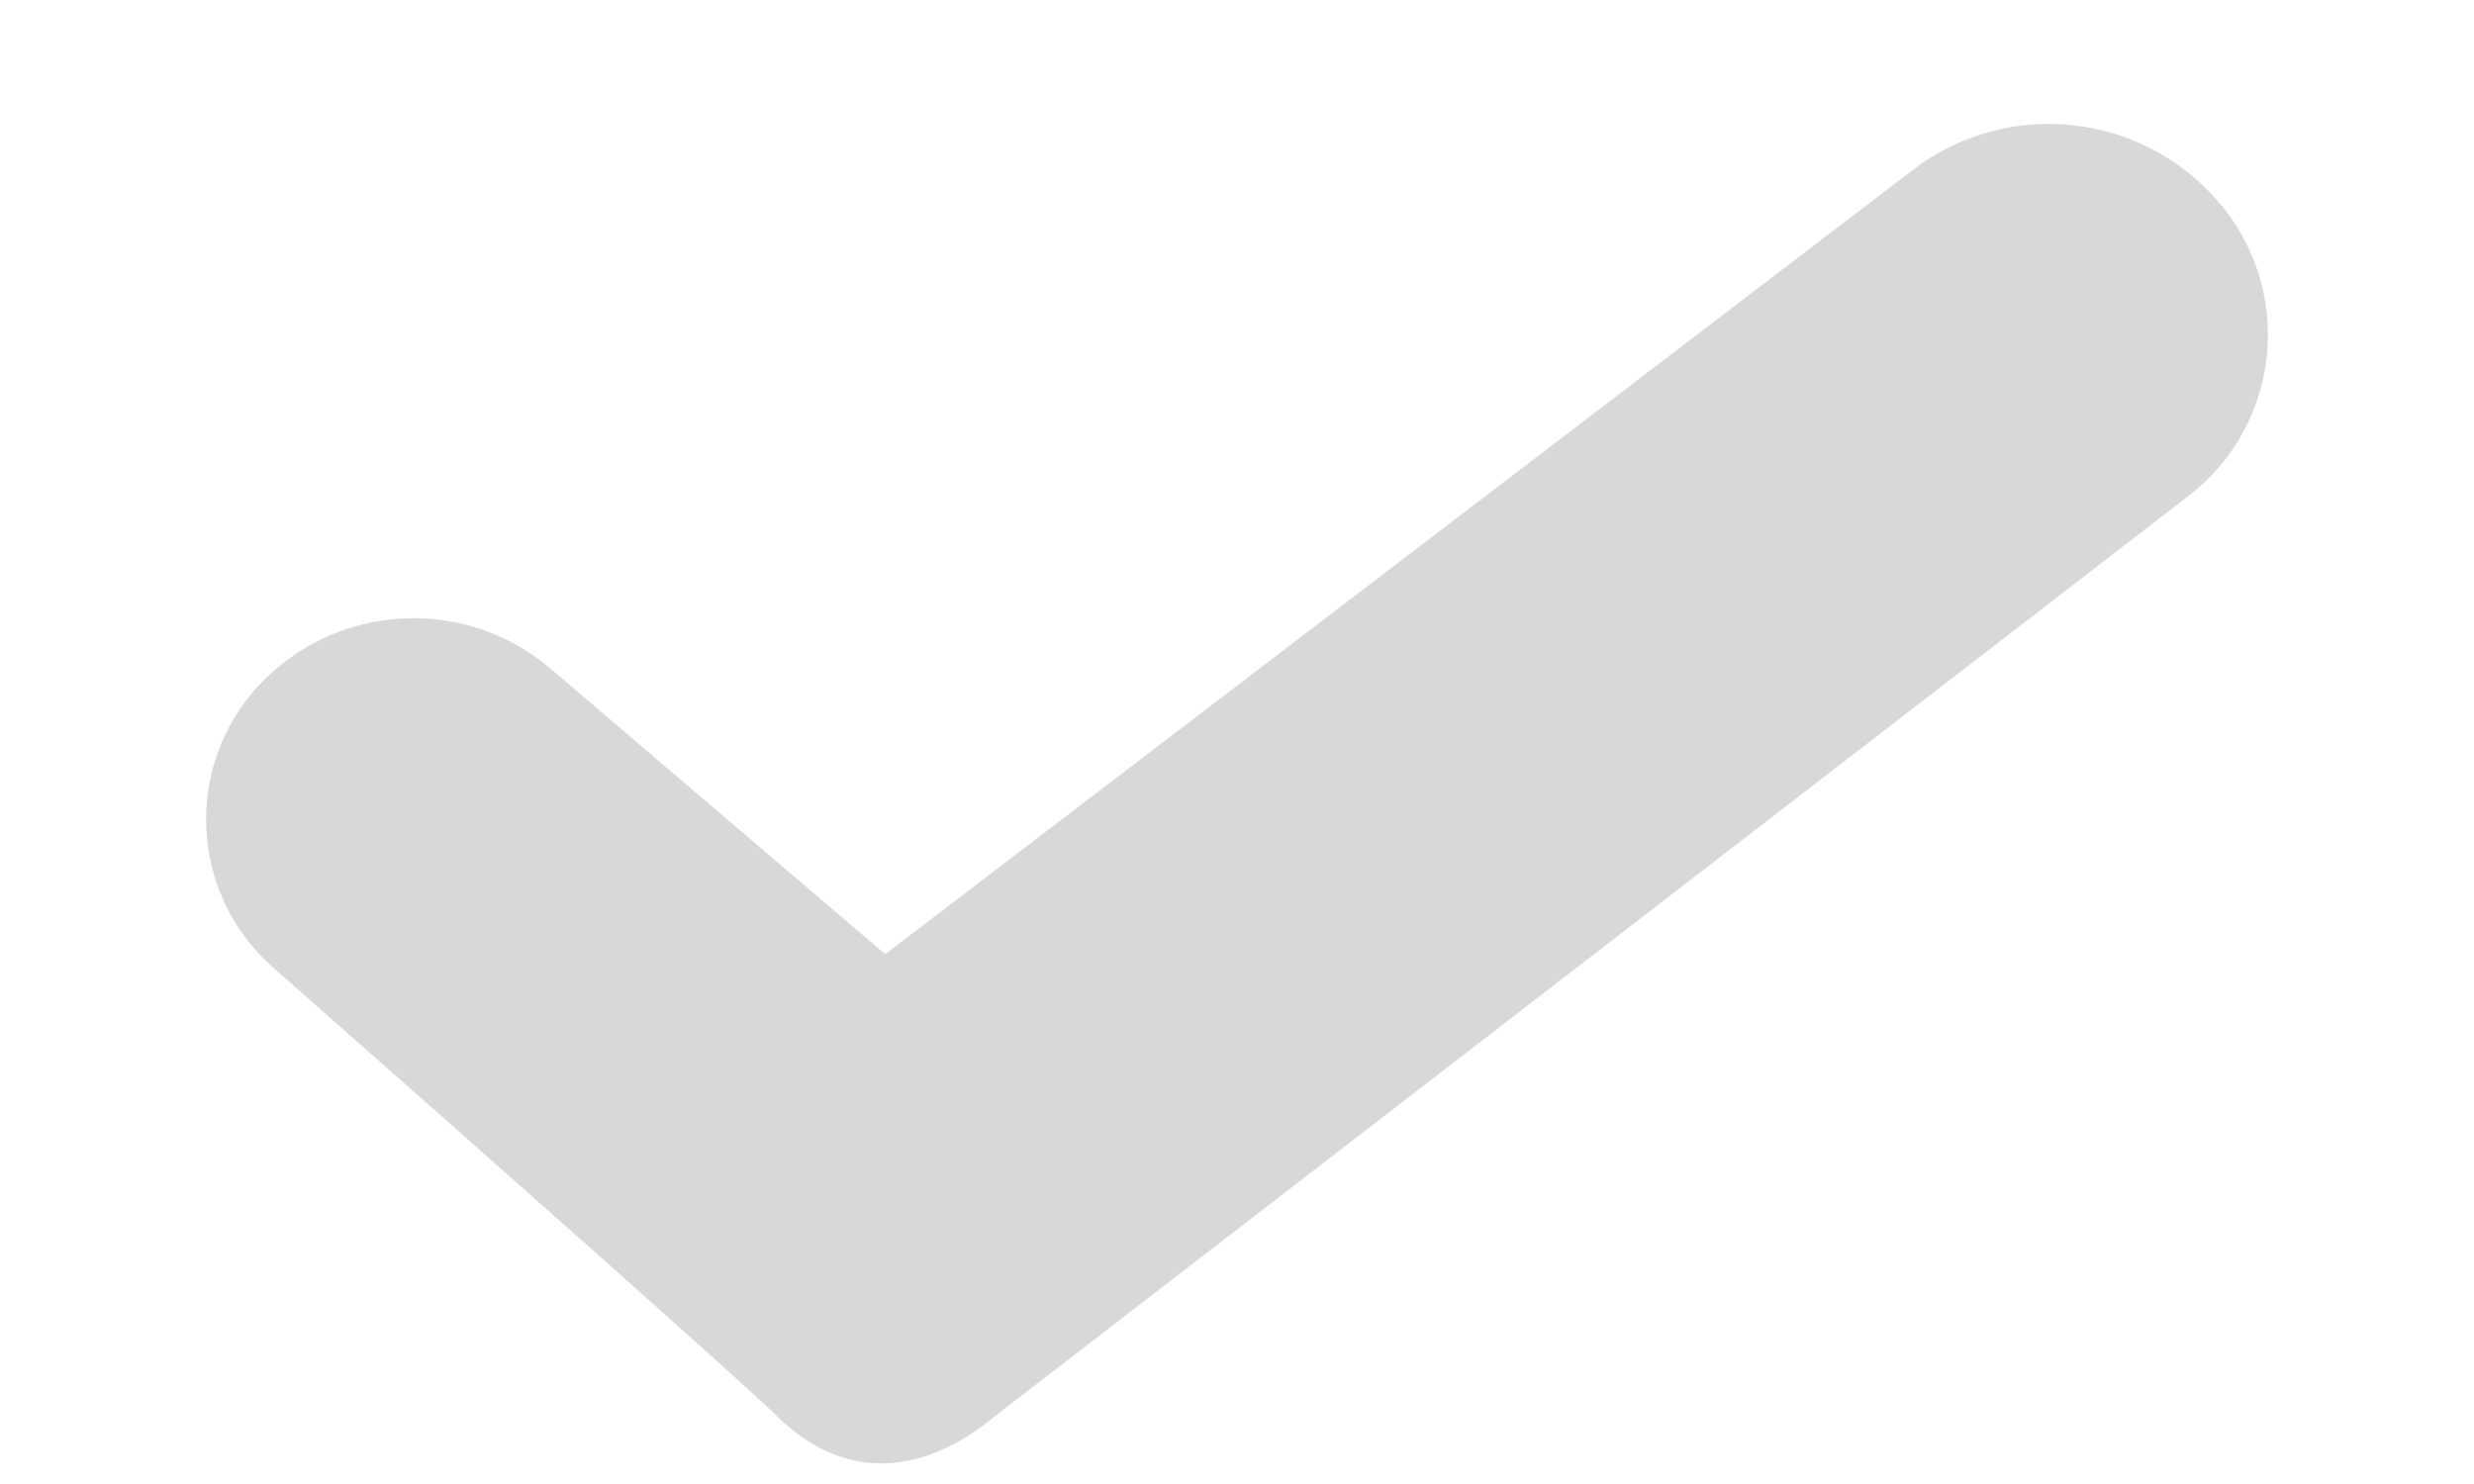 <?xml version="1.0" encoding="UTF-8"?>
<svg width="10px" height="6px" viewBox="0 0 10 6" version="1.1" xmlns="http://www.w3.org/2000/svg" xmlns:xlink="http://www.w3.org/1999/xlink">
    <!-- Generator: sketchtool 52.1 (67048) - http://www.bohemiancoding.com/sketch -->
    <title>129B768D-F71A-4518-9687-1E63EC692681_rounded</title>
    <desc>Created with sketchtool.</desc>
    <defs>
        <path d="M1.046,4.771 L1.046,4.771 C0.747,5.093 0.765,5.597 1.087,5.896 C1.092,5.901 1.097,5.906 1.103,5.911 C2.156,6.839 2.829,7.437 3.12,7.705 C3.578,8.181 4.036,7.705 4.042,7.71 C5.643,6.475 7.245,5.24 8.846,4.005 L8.846,4.005 C9.207,3.728 9.273,3.211 8.996,2.851 C8.988,2.841 8.98,2.831 8.972,2.822 L8.972,2.822 C8.661,2.453 8.115,2.394 7.732,2.687 L3.578,5.858 L2.226,4.704 C1.878,4.407 1.358,4.437 1.046,4.771 Z" id="path-1"></path>
    </defs>
    <g id="home-" stroke="none" stroke-width="1" fill="none" fill-rule="evenodd">
        <g transform="translate(-174, -396)" id="Hero">
            <g transform="translate(-2, 38)">
                <g id="Group-7" transform="translate(174, 120)">
                    <g id="Group-4" transform="translate(2, 168)">
                        <g id="Group-2" transform="translate(0, 65)">
                            <g id="3_🖼_img-/-icon-/-alerts&amp;notifications-/-check" transform="translate(0, 3)">
                                <mask id="mask-2" fill="white">
                                    <use xlink:href="#path-1"></use>
                                </mask>
                                <use id="Path" fill="#D8D8D8" xlink:href="#path-1"></use>
                            </g>
                        </g>
                    </g>
                </g>
            </g>
        </g>
    </g>
</svg>
